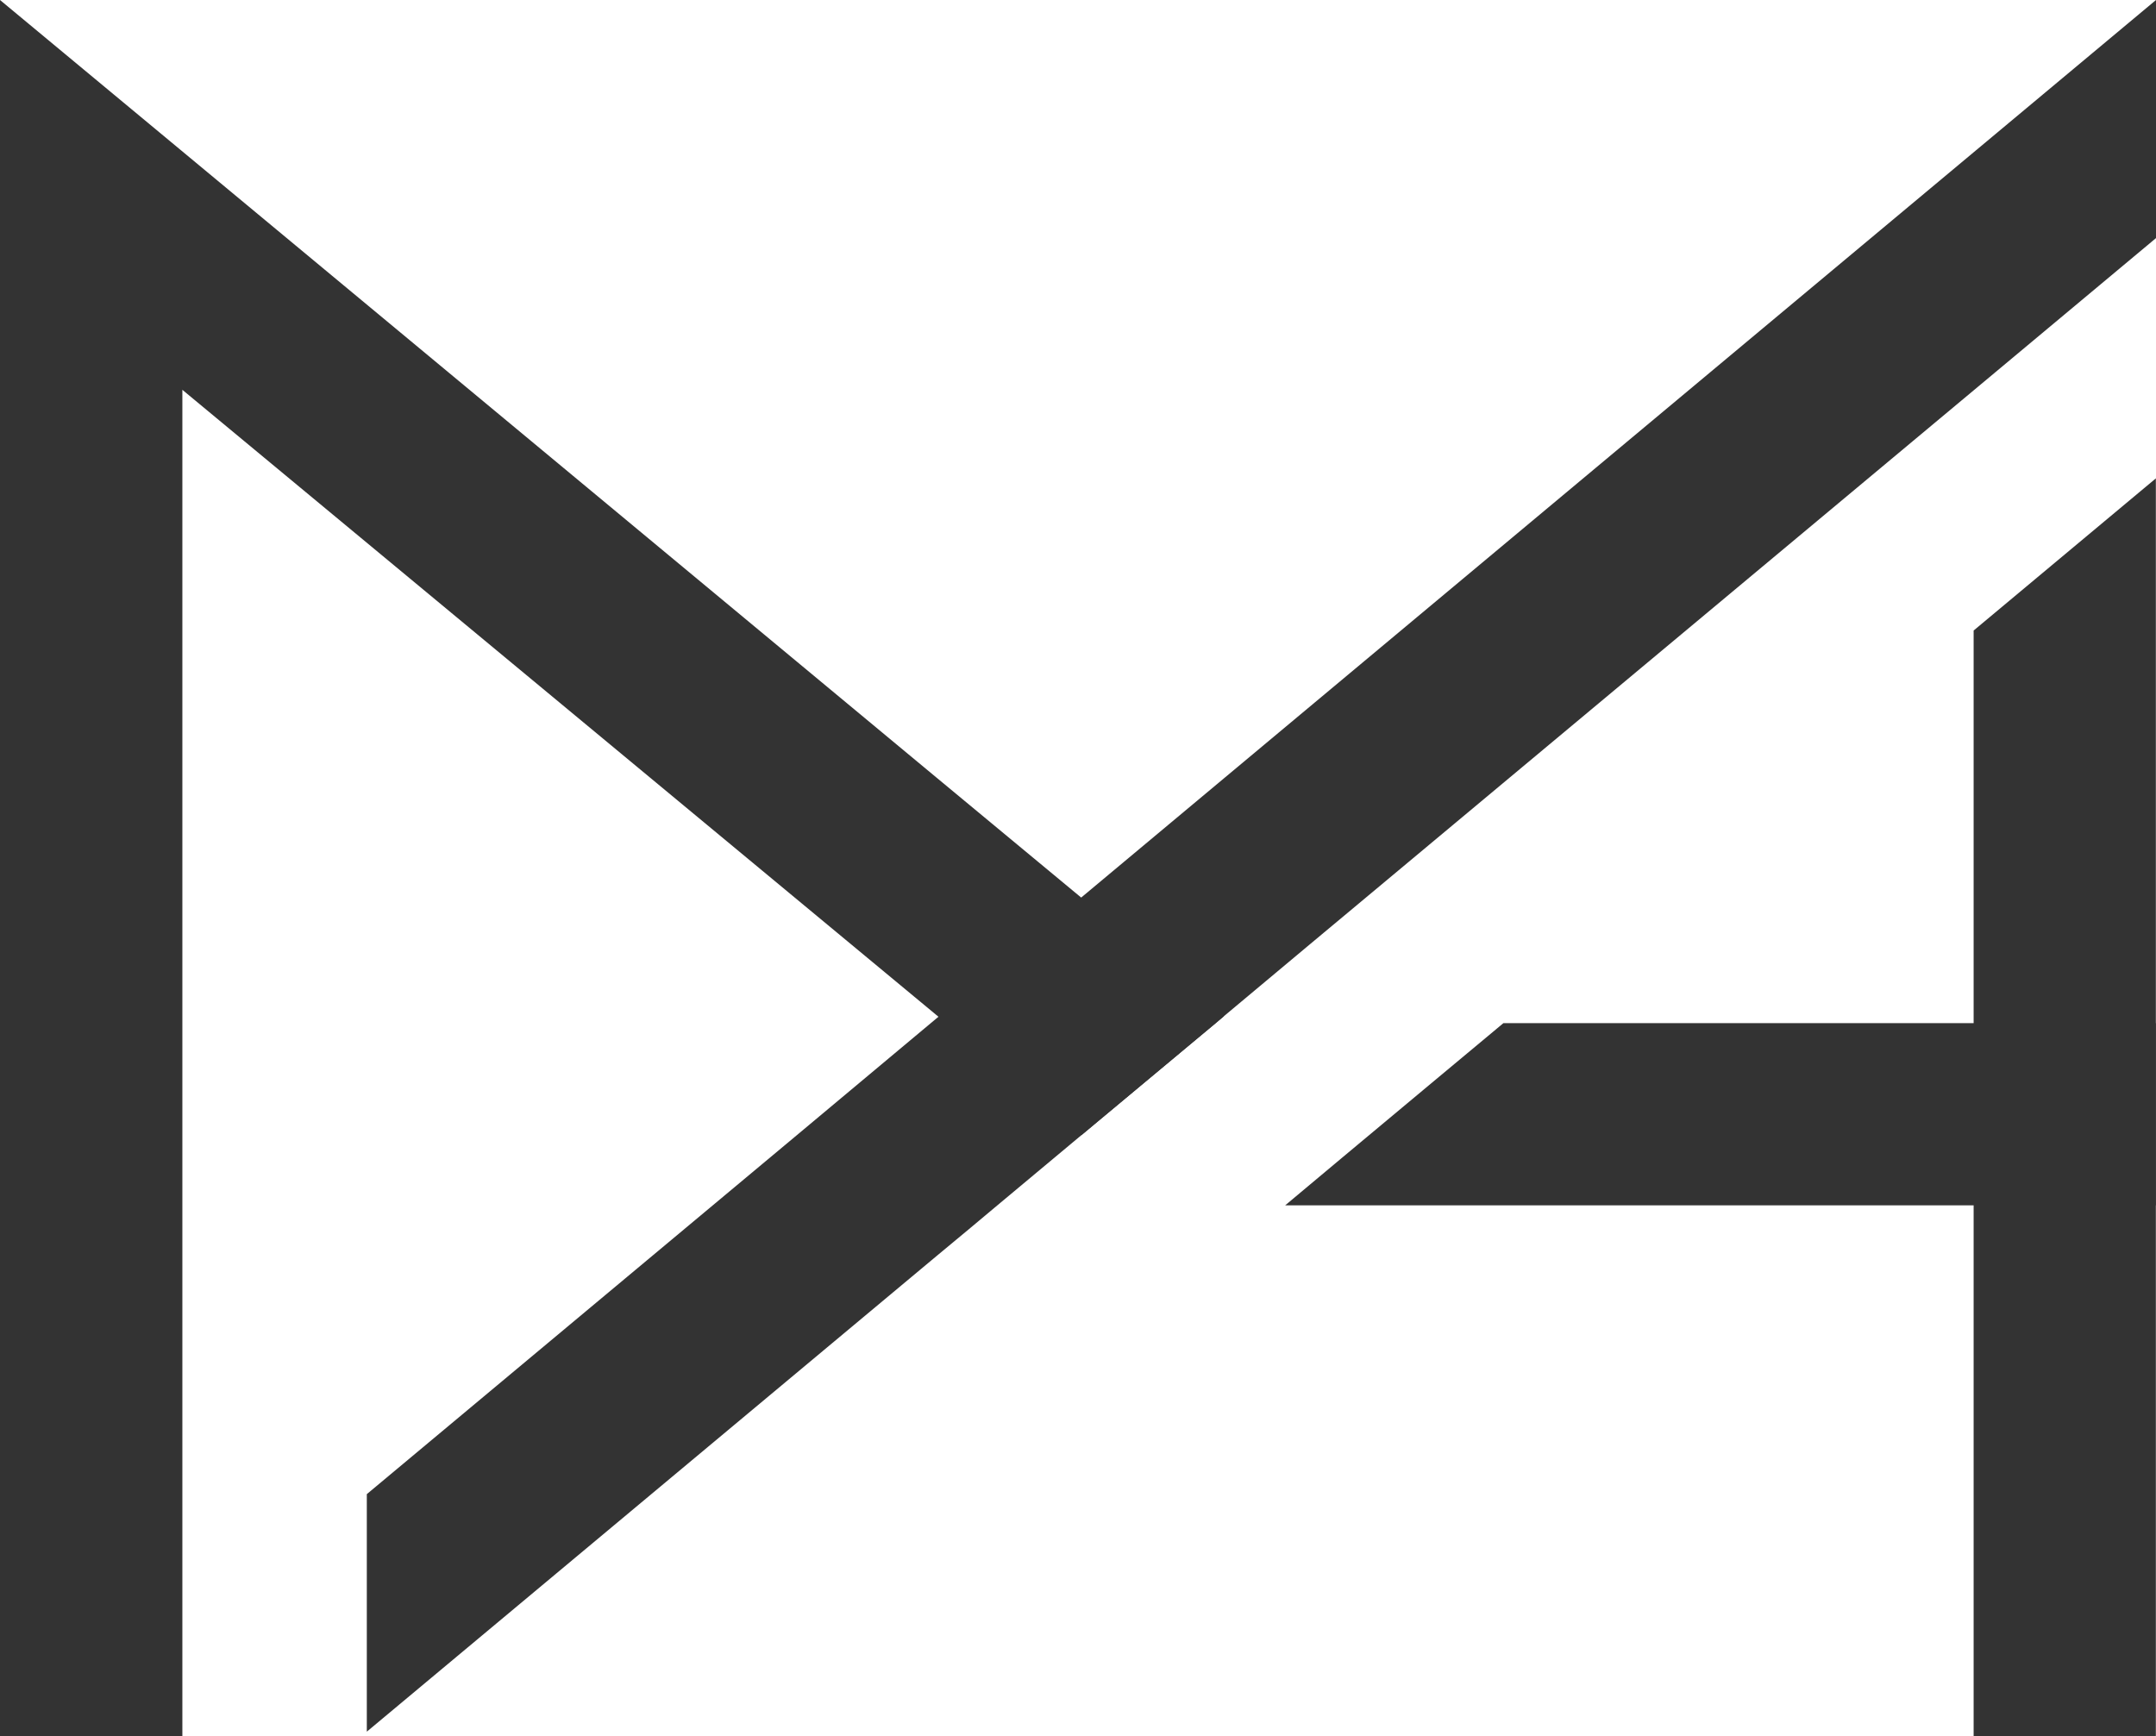 <?xml version="1.0" encoding="UTF-8"?>
<svg xmlns="http://www.w3.org/2000/svg" viewBox="0 0 155.58 125.29">
  <defs>
    <style>.cls-1{fill:#333;}</style>
  </defs>
  <g id="Layer_2" data-name="Layer 2">
    <g id="Layer_1-2" data-name="Layer 1">
      <polygon class="cls-1" points="88.32 73.33 87.73 73.83 78.03 81.92 72.6 77.42 67.72 73.37 57.3 64.73 13.16 28.13 13.16 125.29 0 125.29 0 0 67.6 56.13 78.02 64.77 88.32 73.33"></polygon>
      <polygon class="cls-1" points="142.42 45.5 155.57 34.52 155.57 125.29 142.42 125.29 142.42 45.5"></polygon>
      <polygon class="cls-1" points="155.57 73.83 155.57 86.98 92.74 86.98 96.85 83.54 103.08 78.34 108.49 73.83 155.57 73.83"></polygon>
      <polygon class="cls-1" points="155.58 0 155.58 17.18 155.57 17.19 142.42 28.17 98.71 64.65 94.55 68.12 88.32 73.33 87.73 73.83 78.03 81.92 71.97 86.98 69.94 88.68 67.64 90.59 26.47 124.96 26.47 107.82 57.34 82.05 67.72 73.37 78.02 64.77 88.4 56.1 155.58 0"></polygon>
    </g>
  </g>
</svg>
